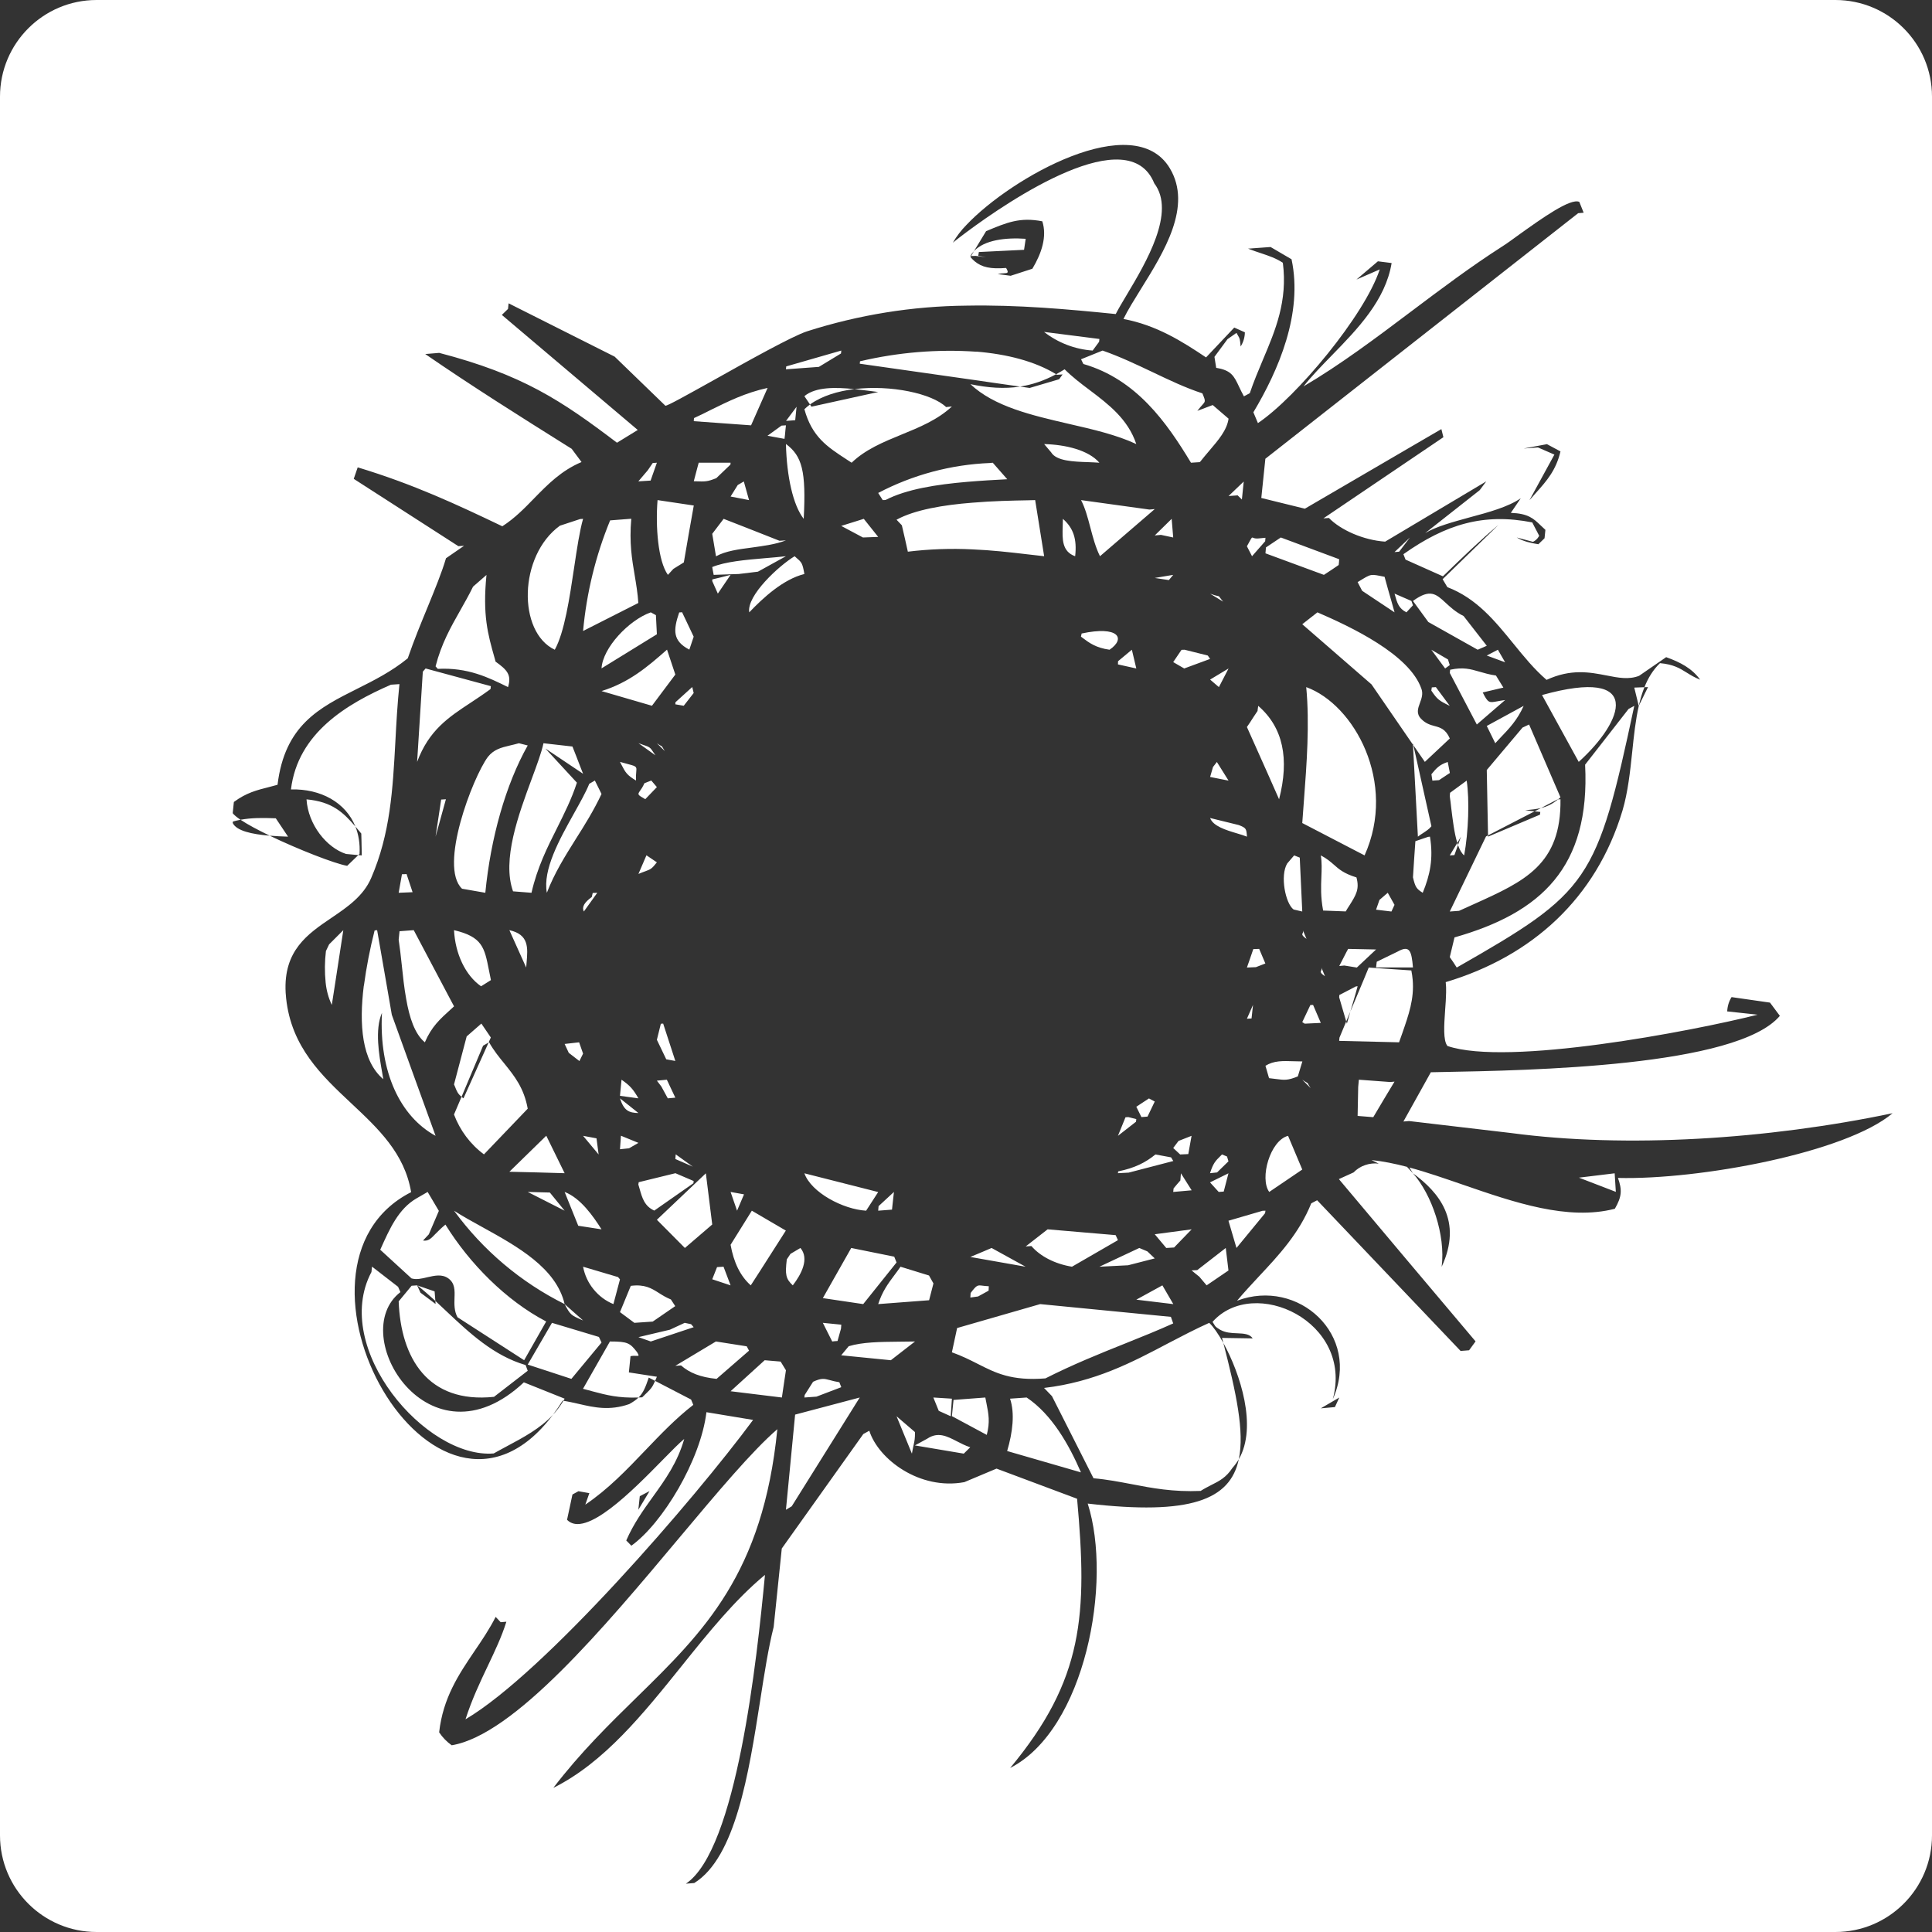 <svg width="20" height="20" viewBox="0 0 20 20" fill="none" xmlns="http://www.w3.org/2000/svg">
<rect x="0" y="0" width="20" height="20" fill="#333333" stroke="none"/>
<path fill-rule="evenodd" clip-rule="evenodd" d="M1 0C0.448 0 0 0.448 0 1V19C0 19.552 0.448 20 1 20H19C19.552 20 20 19.552 20 19V1C20 0.448 19.552 0 19 0H1ZM2.982 8.661L2.855 8.471C2.71 8.465 2.602 8.466 2.49 8.486C2.451 8.46 2.423 8.437 2.409 8.418L2.421 8.302C2.551 8.206 2.657 8.18 2.787 8.147C2.814 8.14 2.843 8.132 2.873 8.124C2.948 7.506 3.305 7.327 3.696 7.131C3.872 7.043 4.054 6.951 4.221 6.815C4.288 6.62 4.362 6.442 4.43 6.277C4.504 6.095 4.572 5.931 4.617 5.779L4.804 5.65L4.745 5.654L3.662 4.957L3.703 4.838C4.281 5.013 4.723 5.22 5.2 5.448C5.329 5.365 5.43 5.261 5.532 5.156C5.671 5.014 5.811 4.871 6.02 4.783L5.918 4.646C5.9 4.634 5.881 4.623 5.862 4.611C5.374 4.305 4.886 3.998 4.402 3.665L4.547 3.653C5.409 3.878 5.808 4.144 6.387 4.583L6.602 4.451L5.195 3.26L5.259 3.198L5.265 3.14L6.363 3.692L6.888 4.2C6.907 4.204 7.126 4.081 7.392 3.933C7.752 3.731 8.199 3.481 8.354 3.43C8.888 3.259 9.445 3.169 10.005 3.164C10.538 3.154 11.055 3.201 11.55 3.251C11.577 3.198 11.617 3.131 11.663 3.054C11.864 2.717 12.175 2.195 11.949 1.898C11.684 1.243 10.463 2.062 10.004 2.404C9.957 2.439 9.91 2.475 9.864 2.512C9.903 2.445 9.95 2.384 10.004 2.329C10.469 1.836 11.738 1.121 12.11 1.742C12.345 2.134 12.05 2.607 11.813 2.988C11.742 3.103 11.675 3.209 11.63 3.302C11.973 3.366 12.242 3.537 12.485 3.7L12.777 3.391L12.887 3.44C12.886 3.492 12.871 3.543 12.843 3.587C12.836 3.507 12.833 3.503 12.817 3.476C12.813 3.469 12.807 3.459 12.8 3.446L12.707 3.511L12.572 3.694L12.59 3.808C12.747 3.833 12.775 3.893 12.828 4.006C12.842 4.035 12.857 4.067 12.877 4.103L12.938 4.07C12.978 3.951 13.026 3.837 13.074 3.723C13.203 3.418 13.331 3.116 13.28 2.72C13.208 2.673 13.139 2.65 13.059 2.623C13.017 2.609 12.971 2.594 12.92 2.574L13.153 2.557L13.37 2.684C13.49 3.245 13.235 3.832 12.975 4.268L13.022 4.38C13.421 4.112 14.127 3.264 14.283 2.789L14.042 2.894L14.264 2.705L14.406 2.723C14.343 3.108 14.053 3.406 13.786 3.68C13.68 3.789 13.577 3.894 13.494 4C13.879 3.773 14.242 3.5 14.61 3.223C14.916 2.993 15.224 2.761 15.55 2.552C15.595 2.524 15.658 2.478 15.728 2.427C15.952 2.267 16.258 2.047 16.349 2.09L16.394 2.202L16.337 2.207L13.099 4.749L13.057 5.155L13.508 5.266C13.879 5.049 14.251 4.832 14.622 4.616C14.722 4.558 14.822 4.5 14.921 4.442L14.942 4.526L13.7 5.366L13.757 5.362C13.878 5.487 14.116 5.592 14.339 5.607L15.386 4.983L15.318 5.074L14.753 5.519C14.867 5.45 15.039 5.404 15.213 5.356C15.411 5.303 15.612 5.248 15.743 5.158L15.64 5.309C15.82 5.316 15.873 5.366 15.95 5.44C15.965 5.454 15.981 5.469 15.998 5.485L15.989 5.572L15.925 5.634C15.849 5.621 15.773 5.607 15.701 5.564L15.869 5.609L15.87 5.609C15.89 5.598 15.911 5.586 15.934 5.547C15.925 5.53 15.916 5.512 15.907 5.495C15.892 5.466 15.876 5.437 15.862 5.408C15.36 5.309 14.969 5.425 14.528 5.737L14.55 5.793L14.937 5.966C15.13 5.779 15.323 5.592 15.512 5.434L14.934 5.996L14.983 6.078C15.286 6.194 15.476 6.429 15.666 6.662C15.774 6.795 15.882 6.928 16.01 7.038C16.263 6.921 16.459 6.959 16.629 6.992C16.752 7.016 16.861 7.038 16.968 6.996L17.248 6.803C17.397 6.856 17.516 6.92 17.6 7.036C17.543 7.014 17.501 6.988 17.461 6.963C17.389 6.918 17.322 6.877 17.184 6.865C17.113 6.933 17.061 7.018 17.023 7.114L16.918 7.118C16.934 7.181 16.949 7.244 16.964 7.307L16.965 7.306C16.931 7.454 16.914 7.616 16.897 7.78C16.875 7.989 16.852 8.201 16.796 8.391C16.523 9.299 15.86 9.9 14.966 10.167C14.97 10.202 14.971 10.238 14.97 10.274C14.969 10.33 14.965 10.393 14.96 10.456C14.949 10.614 14.938 10.771 14.984 10.828C15.606 11.04 17.511 10.676 18.195 10.504L17.88 10.47C17.882 10.418 17.897 10.367 17.925 10.322L18.323 10.379L18.425 10.516C17.98 11.043 15.841 11.081 14.909 11.098C14.875 11.099 14.843 11.1 14.812 11.1L14.528 11.61L14.587 11.605L15.642 11.729C16.833 11.888 18.294 11.796 19.592 11.524C19.109 11.933 17.592 12.215 16.749 12.194C16.793 12.318 16.79 12.386 16.717 12.513C16.23 12.639 15.675 12.447 15.144 12.264C14.955 12.199 14.769 12.134 14.59 12.086C14.602 12.104 14.614 12.125 14.627 12.146C14.606 12.123 14.585 12.101 14.565 12.079C14.439 12.046 14.316 12.021 14.198 12.009L14.273 12.046C14.226 12.04 14.177 12.045 14.132 12.061C14.086 12.076 14.045 12.103 14.012 12.137L13.86 12.206C14.331 12.767 14.803 13.327 15.275 13.886L15.208 13.978L15.12 13.985L13.635 12.425L13.574 12.457C13.448 12.769 13.238 12.994 13.028 13.218C12.953 13.299 12.877 13.38 12.806 13.465C13.438 13.226 14.094 13.819 13.797 14.485C14.015 13.681 12.981 13.201 12.552 13.684C12.558 13.693 12.562 13.7 12.566 13.706C12.584 13.736 12.584 13.736 12.63 13.765C12.686 13.797 12.749 13.8 12.807 13.802C12.876 13.805 12.936 13.808 12.968 13.855L12.65 13.85C12.655 13.868 12.659 13.885 12.664 13.902C12.611 13.806 12.559 13.733 12.518 13.694C12.373 13.759 12.234 13.832 12.094 13.905C11.717 14.104 11.334 14.306 10.808 14.368L10.89 14.453L11.32 15.303C11.461 15.315 11.587 15.34 11.715 15.364C11.927 15.405 12.143 15.446 12.43 15.434H12.429C12.468 15.409 12.505 15.391 12.539 15.373C12.623 15.331 12.693 15.295 12.758 15.196C12.783 15.168 12.805 15.138 12.824 15.106C12.735 15.527 12.323 15.688 11.26 15.565C11.519 16.376 11.234 17.905 10.457 18.302C11.217 17.388 11.259 16.715 11.15 15.515L10.316 15.203L9.983 15.343C9.521 15.429 9.093 15.107 8.999 14.811L8.937 14.845L8.093 16.03L8.009 16.842C7.955 17.054 7.913 17.322 7.869 17.606C7.751 18.358 7.615 19.227 7.187 19.493L7.1 19.5C7.626 19.15 7.835 17.183 7.919 16.303C7.608 16.56 7.333 16.902 7.057 17.246C6.657 17.743 6.254 18.246 5.728 18.508C6.012 18.137 6.309 17.847 6.592 17.57C7.285 16.891 7.898 16.291 8.047 14.795C7.786 15.02 7.428 15.447 7.032 15.919C6.252 16.85 5.321 17.96 4.676 18.067C4.625 18.031 4.581 17.986 4.546 17.933C4.586 17.575 4.75 17.332 4.913 17.091C4.99 16.978 5.067 16.864 5.131 16.738L5.183 16.793L5.242 16.788C5.194 16.942 5.123 17.091 5.049 17.247C4.968 17.417 4.884 17.595 4.819 17.798C5.636 17.317 7.191 15.518 7.796 14.699L7.313 14.619C7.253 15.116 6.858 15.77 6.536 16.001L6.483 15.947C6.558 15.774 6.659 15.633 6.759 15.494C6.887 15.316 7.014 15.139 7.083 14.896C7.033 14.937 6.955 15.016 6.862 15.111C6.548 15.431 6.06 15.928 5.87 15.733L5.926 15.471L5.988 15.437L6.101 15.457L6.059 15.576C6.296 15.416 6.488 15.215 6.68 15.014C6.838 14.849 6.995 14.684 7.177 14.543L7.154 14.488L6.782 14.295C6.787 14.283 6.793 14.268 6.8 14.252L6.51 14.207L6.527 14.039C6.553 14.034 6.573 14.035 6.587 14.036C6.614 14.037 6.618 14.037 6.596 13.999C6.521 13.902 6.498 13.887 6.314 13.887L6.035 14.377H6.036C6.072 14.386 6.105 14.395 6.137 14.404C6.277 14.441 6.4 14.474 6.61 14.467C6.586 14.491 6.555 14.512 6.514 14.535C6.311 14.606 6.15 14.57 5.991 14.533C5.938 14.521 5.886 14.509 5.832 14.501C5.837 14.494 5.841 14.487 5.845 14.479L5.423 14.31C4.443 15.229 3.581 13.811 4.145 13.376L4.121 13.321L3.851 13.112L3.845 13.17H3.844C3.428 13.959 4.41 15.104 5.111 15.046C5.155 15.021 5.198 14.998 5.241 14.975C5.423 14.878 5.592 14.787 5.724 14.646C4.497 16.273 2.746 13.109 4.256 12.341C4.188 11.938 3.915 11.683 3.637 11.422C3.33 11.134 3.016 10.84 2.962 10.335L2.957 10.275C2.933 9.84 3.184 9.669 3.432 9.501C3.597 9.389 3.761 9.277 3.842 9.09C4.041 8.63 4.066 8.171 4.093 7.674C4.103 7.483 4.114 7.286 4.135 7.082L4.047 7.088C3.593 7.286 3.083 7.586 3.012 8.172C3.322 8.164 3.579 8.308 3.679 8.556C3.554 8.411 3.439 8.299 3.173 8.275C3.19 8.537 3.38 8.774 3.582 8.84L3.709 8.852L3.594 8.963C3.466 8.941 3.089 8.794 2.792 8.651C2.854 8.656 2.918 8.659 2.982 8.661ZM3.722 8.84C3.728 8.734 3.712 8.639 3.679 8.556C3.69 8.569 3.701 8.582 3.712 8.595C3.721 8.606 3.731 8.617 3.74 8.629C3.741 8.653 3.741 8.678 3.742 8.703C3.743 8.754 3.744 8.804 3.745 8.855L3.709 8.852L3.722 8.84ZM2.792 8.651C2.607 8.636 2.447 8.601 2.409 8.519C2.409 8.514 2.411 8.509 2.412 8.504C2.439 8.497 2.464 8.491 2.49 8.486C2.561 8.534 2.67 8.592 2.792 8.651ZM5.724 14.646C5.764 14.603 5.8 14.555 5.832 14.501C5.83 14.501 5.827 14.5 5.824 14.5C5.791 14.552 5.758 14.601 5.724 14.646ZM6.61 14.467C6.623 14.466 6.635 14.466 6.648 14.465C6.669 14.444 6.685 14.429 6.698 14.416C6.734 14.381 6.751 14.365 6.782 14.295L6.716 14.261C6.682 14.36 6.66 14.418 6.61 14.467ZM12.664 13.902C12.838 14.217 13.019 14.77 12.824 15.106C12.884 14.821 12.797 14.418 12.664 13.902ZM14.924 13.114C15.145 12.637 14.894 12.341 14.627 12.146C14.821 12.365 14.966 12.785 14.924 13.114ZM16.965 7.306L17.06 7.113L17.023 7.114C16.999 7.174 16.98 7.239 16.965 7.306ZM4.271 9.236L4.209 9.049V9.048C4.193 9.05 4.177 9.05 4.161 9.05L4.127 9.242L4.271 9.236ZM4.665 10.45C4.676 10.439 4.688 10.428 4.7 10.418V10.417L4.66 10.342L4.283 9.629L4.136 9.64L4.127 9.728C4.139 9.806 4.149 9.895 4.159 9.989C4.171 10.104 4.184 10.227 4.205 10.342C4.238 10.533 4.293 10.704 4.398 10.79C4.467 10.629 4.554 10.55 4.665 10.45ZM4.567 8.277C4.547 8.405 4.528 8.533 4.509 8.661C4.544 8.532 4.58 8.403 4.616 8.274L4.616 8.274L4.567 8.277ZM5.081 7.103L4.406 6.92V6.92L4.377 6.953L4.318 7.887C4.44 7.559 4.643 7.425 4.876 7.272C4.941 7.229 5.009 7.184 5.078 7.133C5.079 7.123 5.08 7.113 5.081 7.103ZM5.121 6.815C5.049 6.562 4.995 6.368 5.036 5.952L5.037 5.951L4.897 6.073C4.855 6.159 4.81 6.238 4.765 6.318C4.667 6.491 4.569 6.663 4.509 6.898L4.532 6.924C4.842 6.908 5.057 7.013 5.259 7.113C5.298 6.986 5.25 6.935 5.13 6.849C5.127 6.838 5.124 6.826 5.121 6.815ZM6.036 5.371L6.007 5.373H6.006L5.796 5.442C5.366 5.754 5.358 6.544 5.743 6.726C5.844 6.544 5.896 6.191 5.944 5.872C5.973 5.676 6.001 5.493 6.036 5.371ZM5.972 8.102L5.648 7.751V7.75L6.036 8.01C6.028 7.988 6.019 7.966 6.01 7.944C5.982 7.872 5.955 7.8 5.926 7.728L5.626 7.694C5.606 7.789 5.558 7.918 5.504 8.064C5.369 8.429 5.194 8.901 5.311 9.227L5.502 9.242C5.561 8.982 5.665 8.773 5.768 8.569C5.843 8.418 5.918 8.269 5.972 8.102ZM6.571 5.96C6.542 5.79 6.513 5.619 6.535 5.37L6.316 5.387C6.166 5.752 6.072 6.138 6.036 6.532C6.108 6.495 6.179 6.459 6.251 6.423C6.37 6.363 6.489 6.302 6.608 6.242C6.601 6.14 6.586 6.05 6.571 5.96ZM6.8 4.79L6.757 4.793L6.706 4.868L6.608 4.983L6.735 4.975L6.8 4.79ZM6.227 6.919L6.8 6.566L6.79 6.368L6.737 6.339C6.51 6.419 6.239 6.706 6.227 6.919ZM7.079 5.822C7.112 5.625 7.147 5.429 7.182 5.233L6.807 5.177C6.785 5.449 6.811 5.806 6.914 5.951L6.971 5.889L7.079 5.822ZM7.562 4.804C7.562 4.8 7.563 4.796 7.563 4.79H7.233C7.229 4.806 7.225 4.822 7.22 4.838C7.207 4.886 7.194 4.934 7.182 4.982L7.191 4.982C7.306 4.986 7.32 4.987 7.415 4.95L7.561 4.81C7.561 4.808 7.561 4.806 7.562 4.804ZM7.775 4.403L7.946 4.016L7.945 4.016C7.716 4.066 7.538 4.155 7.359 4.243C7.302 4.272 7.244 4.301 7.184 4.328L7.182 4.36L7.775 4.403ZM7.7 4.984L7.637 5.021V5.021L7.563 5.14L7.754 5.177L7.7 4.984ZM7.785 5.668C7.906 5.651 8.03 5.635 8.136 5.594L8.069 5.598C8.024 5.58 7.979 5.563 7.935 5.545C7.787 5.487 7.639 5.428 7.491 5.371L7.373 5.526C7.386 5.604 7.399 5.681 7.412 5.759C7.51 5.704 7.645 5.686 7.785 5.668ZM7.388 5.951L7.648 5.942L7.846 5.918L8.136 5.758C8.066 5.766 7.994 5.772 7.923 5.778C7.713 5.796 7.509 5.814 7.373 5.87C7.374 5.878 7.376 5.886 7.377 5.894C7.381 5.913 7.384 5.932 7.388 5.951ZM7.756 6.339C7.899 6.189 8.108 5.996 8.327 5.942C8.307 5.829 8.299 5.822 8.247 5.777C8.241 5.771 8.234 5.765 8.226 5.758C8.065 5.855 7.728 6.164 7.756 6.339ZM8.706 3.659L8.709 3.629L8.139 3.793L8.136 3.823L8.477 3.798L8.706 3.659ZM8.385 4.187L8.4 4.21L9.091 4.058C9.058 4.054 9.022 4.049 8.982 4.044C8.939 4.039 8.893 4.033 8.845 4.028C9.223 3.982 9.649 4.074 9.794 4.214L9.854 4.208C9.706 4.346 9.518 4.423 9.332 4.499C9.144 4.576 8.958 4.653 8.816 4.79C8.797 4.777 8.777 4.765 8.758 4.752C8.563 4.625 8.405 4.521 8.327 4.236C8.345 4.219 8.364 4.203 8.385 4.187ZM8.385 4.187L8.327 4.101C8.443 4.003 8.655 4.008 8.845 4.028C8.671 4.049 8.507 4.099 8.385 4.187ZM10.933 3.874C10.712 3.739 10.423 3.666 10.109 3.64V3.641C9.704 3.613 9.297 3.647 8.903 3.74L8.9 3.765L10.109 3.937C10.164 3.945 10.218 3.953 10.273 3.961C10.369 3.974 10.464 3.988 10.56 4.002C10.396 4.027 10.228 4.015 10.046 3.977C10.291 4.209 10.681 4.299 11.065 4.388C11.314 4.445 11.56 4.502 11.763 4.597C11.676 4.338 11.477 4.187 11.28 4.038C11.189 3.97 11.099 3.901 11.021 3.823C10.991 3.841 10.962 3.859 10.933 3.874ZM10.933 3.874C10.809 3.941 10.686 3.982 10.56 4.002C10.593 4.006 10.626 4.011 10.659 4.016L10.964 3.926L11 3.876L10.941 3.88C10.938 3.878 10.935 3.876 10.933 3.874ZM11.311 3.629L11.378 3.538L11.381 3.509L10.808 3.436C10.953 3.549 11.128 3.616 11.311 3.629ZM12.554 4.193L12.395 4.253H12.395C12.441 4.192 12.466 4.177 12.471 4.156C12.475 4.14 12.467 4.12 12.447 4.072C12.27 4.014 12.103 3.934 11.931 3.852C11.766 3.774 11.597 3.693 11.414 3.629L11.191 3.719L11.215 3.768C11.766 3.927 12.08 4.378 12.329 4.79L12.421 4.784C12.453 4.743 12.487 4.703 12.521 4.663C12.613 4.555 12.701 4.453 12.718 4.334L12.554 4.193ZM12.812 5.128L12.856 5.171L12.875 4.985L12.718 5.135L12.812 5.128ZM13.241 8.274C13.349 7.854 13.283 7.53 13.025 7.307C13.023 7.318 13.021 7.33 13.02 7.342C13.019 7.348 13.019 7.354 13.018 7.36C13.003 7.382 12.989 7.404 12.974 7.426C12.953 7.46 12.931 7.493 12.908 7.526C12.979 7.683 13.048 7.84 13.118 7.996C13.159 8.089 13.2 8.182 13.241 8.274ZM13.097 5.603L13.1 5.567L13.038 5.573C12.983 5.58 12.972 5.563 12.963 5.565C12.955 5.566 12.948 5.583 12.908 5.655L12.961 5.758L13.097 5.603ZM13.863 5.789L13.259 5.564L13.105 5.667L13.1 5.728L13.705 5.951C13.756 5.918 13.807 5.884 13.858 5.849C13.861 5.829 13.862 5.809 13.863 5.789ZM14.101 6.116L14.436 6.339V6.338C14.426 6.301 14.415 6.264 14.405 6.227C14.38 6.141 14.356 6.056 14.333 5.971C14.258 5.956 14.225 5.948 14.194 5.953C14.16 5.959 14.13 5.98 14.054 6.026L14.101 6.116ZM14.559 6.339L14.627 6.266L14.611 6.221L14.436 6.145L14.437 6.148C14.464 6.245 14.479 6.297 14.559 6.339ZM14.436 5.715L14.484 5.711C14.52 5.663 14.558 5.614 14.595 5.565C14.541 5.615 14.489 5.665 14.436 5.715ZM15.297 6.726L15.391 6.685L15.151 6.377C15.068 6.336 15.012 6.283 14.964 6.239C14.867 6.149 14.804 6.091 14.627 6.221C14.68 6.294 14.733 6.366 14.786 6.439C14.957 6.535 15.127 6.631 15.297 6.726ZM15.391 6.786L15.581 6.856L15.506 6.726L15.391 6.786ZM15.5 7.26C15.415 7.276 15.404 7.278 15.349 7.168H15.35L15.563 7.118L15.486 6.993C15.417 6.983 15.363 6.967 15.315 6.953C15.222 6.926 15.147 6.904 15.012 6.933L15.008 6.966L15.288 7.5L15.581 7.247C15.548 7.251 15.521 7.256 15.5 7.26ZM15.773 7.307L15.391 7.515L15.479 7.694C15.496 7.675 15.513 7.657 15.529 7.64C15.625 7.54 15.707 7.454 15.773 7.307ZM16.128 8.276C16.137 8.269 16.145 8.262 16.154 8.254L15.829 7.5L15.761 7.532L15.391 7.971L15.404 8.648L15.383 8.659L15.008 9.436L15.104 9.429C15.157 9.405 15.209 9.382 15.259 9.359C15.782 9.123 16.163 8.951 16.154 8.274L16.128 8.276ZM15.952 8.365L16.122 8.276L16.128 8.276C16.072 8.321 16.023 8.347 15.952 8.365ZM15.952 8.365L15.886 8.399L15.788 8.388C15.855 8.382 15.908 8.375 15.952 8.365ZM15.886 8.399L15.945 8.405L15.942 8.433L15.404 8.661L15.404 8.648L15.886 8.399ZM15.963 7.195C17.018 6.901 16.814 7.46 16.343 7.887C16.216 7.657 16.089 7.426 15.963 7.195ZM15.08 10.016C16.454 9.232 16.529 9.132 16.918 7.307L16.859 7.339L16.409 7.916C16.463 8.979 15.953 9.449 15.057 9.704L15.008 9.908C15.033 9.943 15.057 9.979 15.08 10.016ZM14.64 8.88L14.627 9.082C14.651 9.184 14.663 9.201 14.728 9.242C14.803 9.059 14.84 8.89 14.803 8.661C14.797 8.662 14.791 8.663 14.784 8.663L14.652 8.708L14.64 8.88ZM13.866 10.742L13.863 10.775L14.483 10.79C14.494 10.759 14.505 10.729 14.515 10.7C14.583 10.504 14.641 10.341 14.624 10.142C14.621 10.111 14.617 10.079 14.61 10.046L14.169 10.016L14.117 10.142L13.979 10.471L14.032 10.29L14.054 10.21L14.037 10.211L13.885 10.29L13.865 10.3L13.863 10.324L13.936 10.574L13.866 10.742ZM13.936 10.574L13.943 10.597L13.979 10.471L13.936 10.574ZM14.06 11.252L14.054 11.552L14.216 11.565C14.288 11.442 14.362 11.32 14.436 11.197L14.39 11.201L14.067 11.177L14.06 11.252ZM13.481 11.177L13.568 11.264C13.539 11.221 13.539 11.214 13.535 11.211C13.531 11.207 13.524 11.207 13.481 11.177ZM13.395 10.986C13.279 10.982 13.186 10.979 13.1 11.033L13.137 11.161C13.166 11.164 13.19 11.167 13.211 11.17C13.296 11.181 13.329 11.186 13.435 11.143L13.482 10.988C13.452 10.988 13.423 10.987 13.395 10.986ZM13.481 12.107L13.334 11.758C13.148 11.806 13.037 12.199 13.139 12.339C13.209 12.291 13.279 12.244 13.35 12.196C13.393 12.167 13.438 12.137 13.481 12.107ZM12.908 10.546L12.956 10.543V10.543L12.971 10.403L12.908 10.546ZM13.481 10.581L13.506 10.597L13.673 10.589L13.593 10.403L13.565 10.404L13.481 10.581ZM14.818 8.015L14.828 8.081L14.897 8.076C14.924 8.058 14.951 8.04 14.978 8.022C14.989 8.015 14.999 8.009 15.009 8.002L14.987 7.888C14.9 7.916 14.868 7.954 14.818 8.015ZM14.733 8.623C14.764 8.602 14.796 8.582 14.818 8.553L14.631 7.714L14.75 7.887L15.008 7.645L15.008 7.644C14.965 7.547 14.911 7.532 14.851 7.516C14.806 7.504 14.758 7.49 14.711 7.441C14.659 7.387 14.678 7.334 14.699 7.277C14.716 7.231 14.733 7.183 14.715 7.132C14.593 6.775 13.985 6.489 13.638 6.339L13.481 6.462L14.198 7.085L14.627 7.709L14.678 8.661C14.695 8.647 14.714 8.635 14.733 8.623ZM14.627 7.709L14.627 7.694L14.631 7.714L14.627 7.709ZM14.627 10.015C14.612 9.845 14.594 9.78 14.468 9.851L14.252 9.956L14.245 10.015H14.627ZM14.366 9.242L14.28 9.316L14.245 9.417L14.404 9.436L14.436 9.367L14.366 9.242ZM14.046 10.016L14.245 9.829L13.956 9.823C13.95 9.834 13.944 9.845 13.938 9.856C13.914 9.904 13.888 9.952 13.864 10L13.916 9.995L14.046 10.016ZM13.485 9.66C13.479 9.673 13.474 9.683 13.525 9.719L13.487 9.629C13.493 9.644 13.489 9.653 13.485 9.66ZM13.481 8.52L14.126 8.855C14.465 8.102 14.019 7.293 13.522 7.113C13.558 7.492 13.527 7.907 13.498 8.29C13.492 8.368 13.486 8.445 13.481 8.52ZM13.808 8.951C13.772 8.92 13.736 8.888 13.673 8.855C13.685 8.929 13.682 8.999 13.679 9.076C13.675 9.174 13.67 9.283 13.697 9.426L13.931 9.435C13.944 9.412 13.957 9.391 13.97 9.372C14.038 9.264 14.075 9.204 14.042 9.083C13.91 9.042 13.861 8.998 13.808 8.951ZM13.676 10.048C13.67 10.061 13.665 10.071 13.716 10.106L13.679 10.016C13.684 10.032 13.68 10.04 13.676 10.048ZM15.011 8.207L15.008 8.243C15.014 8.279 15.018 8.32 15.023 8.363C15.038 8.484 15.054 8.624 15.086 8.726C15.06 8.769 15.034 8.812 15.008 8.855L15.056 8.852L15.093 8.748C15.11 8.796 15.131 8.834 15.157 8.855C15.202 8.609 15.213 8.279 15.183 8.081L15.011 8.207ZM15.093 8.748L15.124 8.661C15.111 8.683 15.098 8.704 15.086 8.726C15.088 8.734 15.09 8.741 15.093 8.748ZM14.996 6.848C14.994 6.841 14.992 6.834 14.99 6.827L14.817 6.726L14.96 6.92L15.008 6.885C15.004 6.873 15 6.861 14.996 6.848ZM14.817 7.149C14.879 7.241 14.898 7.254 15.008 7.307L14.864 7.113C14.85 7.114 14.836 7.115 14.822 7.116L14.817 7.149ZM13.455 8.878L13.397 8.855L13.325 8.939C13.249 9.065 13.307 9.353 13.391 9.415L13.481 9.436L13.455 8.878ZM13.035 9.823L12.974 9.825C12.953 9.889 12.93 9.952 12.908 10.016L12.908 10.016L13.001 10.012L13.099 9.974L13.035 9.823ZM12.717 12.637L12.8 12.919V12.919L13.096 12.559C13.097 12.55 13.098 12.541 13.1 12.533L13.07 12.534C12.952 12.569 12.835 12.603 12.717 12.637ZM12.526 12.145L12.599 12.137L12.717 12.022L12.702 11.972L12.65 11.951C12.645 11.956 12.64 11.961 12.635 11.966C12.582 12.018 12.559 12.041 12.526 12.145ZM12.526 12.24L12.616 12.339L12.668 12.335L12.717 12.146L12.526 12.24ZM12.352 13.165C12.373 13.182 12.393 13.2 12.415 13.216L12.491 13.306L12.717 13.152L12.689 12.919L12.394 13.148L12.335 13.151C12.341 13.156 12.346 13.16 12.352 13.165ZM10.628 14.467L10.456 14.479C10.507 14.631 10.483 14.828 10.426 15.021L11.19 15.242C11.066 14.955 10.889 14.642 10.628 14.467ZM10.768 13.5L9.907 13.748H9.908L9.854 13.999C9.958 14.036 10.041 14.078 10.12 14.118C10.307 14.213 10.471 14.297 10.822 14.269C11.104 14.126 11.384 14.013 11.652 13.906C11.822 13.838 11.988 13.771 12.145 13.7L12.121 13.632L10.768 13.5ZM9.854 14.66L10.215 14.854C10.25 14.719 10.234 14.639 10.212 14.528C10.208 14.509 10.204 14.489 10.2 14.467L9.871 14.492L9.854 14.66ZM9.599 14.893L9.471 14.963H9.472L9.977 15.048L10.044 14.982C9.994 14.966 9.948 14.942 9.905 14.92C9.802 14.867 9.71 14.819 9.599 14.893ZM9.718 14.605C9.759 14.624 9.801 14.643 9.842 14.661L9.854 14.479L9.662 14.467L9.718 14.605ZM9.472 14.825L9.281 14.661L9.44 15.048C9.448 15.003 9.454 14.974 9.459 14.953C9.468 14.91 9.472 14.892 9.472 14.825ZM9.308 13.889C9.106 13.891 8.928 13.893 8.786 13.936L8.708 14.03L9.222 14.081L9.472 13.887C9.416 13.888 9.361 13.889 9.308 13.889ZM10.427 4.961L10.277 4.79L10.249 4.793C9.845 4.809 9.449 4.915 9.091 5.103L9.138 5.177L9.167 5.176C9.385 5.063 9.697 5.015 10.013 4.988C10.153 4.976 10.293 4.968 10.427 4.961ZM11.899 5.275L11.191 5.177C11.233 5.257 11.26 5.357 11.287 5.46C11.314 5.563 11.342 5.668 11.387 5.758L11.954 5.27L11.899 5.275ZM12.1 6.005L11.954 5.983L12.145 5.951L12.1 6.005ZM12.129 5.371L11.954 5.543L12.018 5.537L12.145 5.564L12.129 5.371ZM12.217 11.951L12.301 11.947V11.948L12.335 11.758L12.2 11.811L12.145 11.884L12.217 11.951ZM12.219 12.22C12.195 12.248 12.171 12.274 12.149 12.302L12.145 12.339L12.336 12.322L12.225 12.146L12.219 12.22ZM11.954 12.777L12.073 12.919L12.154 12.914L12.336 12.726L11.954 12.777ZM11.763 13.454L12.145 13.5H12.146L12.033 13.306L11.763 13.454ZM11.954 13.027L11.877 12.954L11.794 12.919L11.381 13.113L11.678 13.098L11.954 13.027ZM11.381 4.79C11.267 4.659 11.032 4.603 10.809 4.597L10.881 4.682C10.935 4.773 11.113 4.779 11.262 4.784C11.306 4.786 11.347 4.787 11.381 4.79ZM11.13 5.758C11.15 5.579 11.111 5.466 11.003 5.371C11.003 5.397 11.002 5.424 11.001 5.452C10.997 5.578 10.992 5.71 11.13 5.758ZM11.197 6.558L11.19 6.591H11.191C11.195 6.594 11.2 6.598 11.204 6.601C11.276 6.655 11.344 6.706 11.486 6.726C11.659 6.608 11.577 6.476 11.197 6.558ZM11.763 11.585L11.68 11.564L11.651 11.566L11.573 11.758L11.76 11.612C11.761 11.609 11.761 11.605 11.761 11.601C11.762 11.596 11.762 11.591 11.763 11.585ZM11.717 6.726L11.575 6.844H11.574L11.573 6.878L11.763 6.92L11.717 6.726ZM11.684 12.139L12.145 12.019H12.146L12.123 11.981L11.961 11.951C11.859 12.034 11.748 12.091 11.576 12.126C11.574 12.132 11.573 12.139 11.573 12.145L11.684 12.139ZM11.763 11.457L11.816 11.564L11.879 11.559L11.954 11.403L11.894 11.371L11.763 11.457ZM10.618 12.903L10.845 12.726L11.549 12.786L11.573 12.838L11.097 13.113C10.921 13.084 10.769 13.006 10.677 12.899L10.618 12.903ZM10.617 13.113L10.265 12.919C10.238 12.931 10.21 12.942 10.183 12.954C10.137 12.973 10.091 12.993 10.045 13.012L10.617 13.113ZM10.234 13.361L10.236 13.315H10.235C10.207 13.314 10.186 13.311 10.169 13.309C10.118 13.303 10.111 13.302 10.048 13.385L10.045 13.432L10.125 13.421L10.234 13.361ZM9.281 5.38C9.3 5.399 9.318 5.418 9.336 5.438C9.357 5.528 9.378 5.619 9.398 5.711C9.619 5.684 9.842 5.676 10.064 5.687C10.261 5.695 10.447 5.716 10.634 5.738C10.692 5.745 10.75 5.751 10.809 5.758L10.716 5.177C10.693 5.178 10.668 5.178 10.643 5.179C10.48 5.182 10.274 5.186 10.064 5.204C9.77 5.227 9.471 5.276 9.281 5.38ZM9.663 13.286L9.617 13.204L9.322 13.113C9.301 13.144 9.28 13.172 9.259 13.2C9.193 13.288 9.134 13.368 9.091 13.5L9.618 13.46L9.663 13.286ZM8.327 12.146C8.397 12.344 8.726 12.519 8.966 12.533L9.091 12.34L8.327 12.146ZM9.091 12.533L9.234 12.522C9.236 12.503 9.238 12.484 9.24 12.465C9.245 12.423 9.249 12.381 9.254 12.339L9.095 12.486L9.091 12.533ZM8.942 5.371L8.709 5.444H8.708L8.933 5.564L9.091 5.558L8.942 5.371ZM8.681 13.843C8.689 13.813 8.697 13.784 8.706 13.754L8.709 13.713L8.518 13.694C8.55 13.758 8.583 13.822 8.615 13.887C8.633 13.884 8.652 13.883 8.67 13.882C8.674 13.869 8.677 13.856 8.681 13.843ZM9.257 13.009L8.812 12.919L8.518 13.438L8.936 13.5L9.281 13.069L9.257 13.009ZM12.231 6.727L12.145 6.854L12.259 6.92L12.527 6.821L12.503 6.786L12.263 6.726L12.231 6.727ZM12.527 6.146L12.662 6.228C12.626 6.186 12.624 6.177 12.618 6.173C12.612 6.169 12.6 6.172 12.527 6.146ZM12.527 7.035L12.618 7.113L12.718 6.92L12.527 7.035ZM12.824 8.541L12.527 8.468C12.558 8.552 12.688 8.592 12.805 8.627C12.842 8.638 12.878 8.649 12.908 8.661C12.908 8.658 12.908 8.655 12.908 8.653C12.902 8.58 12.901 8.571 12.824 8.541ZM12.597 7.888L12.557 7.94L12.527 8.043L12.718 8.081L12.597 7.888ZM8.709 14.36L8.689 14.309C8.646 14.302 8.616 14.294 8.591 14.287C8.53 14.271 8.504 14.264 8.417 14.304L8.33 14.441L8.327 14.467L8.452 14.458L8.709 14.36ZM8.32 5.371C8.346 4.874 8.303 4.721 8.136 4.596V4.597C8.144 4.933 8.21 5.231 8.32 5.371ZM8.246 4.211L8.137 4.357L8.232 4.35L8.246 4.211ZM8.13 4.459C8.132 4.44 8.134 4.422 8.136 4.403H8.135L8.09 4.406L7.945 4.511L8.121 4.543C8.125 4.515 8.128 4.487 8.13 4.459ZM8.231 14.644L8.136 15.629L8.196 15.593L8.9 14.467L8.231 14.644ZM8.286 12.919L8.183 12.98H8.183L8.145 13.037C8.126 13.194 8.134 13.238 8.207 13.306C8.296 13.19 8.38 13.03 8.286 12.919ZM7.783 12.533L7.563 12.886V12.886C7.595 13.066 7.662 13.209 7.772 13.306C7.802 13.259 7.832 13.212 7.863 13.165C7.954 13.023 8.045 12.881 8.135 12.739L7.783 12.533ZM7.916 14.081L7.563 14.402L8.094 14.467L8.094 14.467C8.108 14.374 8.121 14.28 8.136 14.185L8.081 14.095L7.916 14.081ZM6.991 14.139L7.05 14.135C7.138 14.212 7.25 14.257 7.418 14.274L7.754 13.982L7.73 13.937L7.411 13.887L6.991 14.139ZM7.088 13.694L6.935 13.765L6.609 13.842L6.737 13.887L7.181 13.739L7.154 13.708L7.088 13.694ZM6.53 13.311L6.418 13.583L6.567 13.694L6.757 13.681L6.99 13.521L6.945 13.452C6.896 13.432 6.857 13.408 6.821 13.385C6.742 13.335 6.674 13.293 6.53 13.311ZM6.2 13.84L5.714 13.694L5.463 14.126L5.915 14.274L6.227 13.898L6.2 13.84ZM4.507 13.467L4.499 13.368H4.498L4.321 13.307C4.32 13.306 4.32 13.306 4.319 13.306L4.318 13.306L4.318 13.306L4.318 13.306L4.261 13.31L4.127 13.472C4.149 14.056 4.427 14.532 5.114 14.46L5.463 14.19L5.441 14.131C5.11 14.034 4.86 13.799 4.62 13.573C4.582 13.537 4.544 13.502 4.507 13.467ZM4.318 13.306L4.353 13.382C4.386 13.407 4.419 13.431 4.452 13.456C4.471 13.47 4.49 13.485 4.509 13.499L4.507 13.467C4.445 13.411 4.384 13.356 4.321 13.307L4.318 13.306L4.318 13.306ZM4.778 11.354C4.784 11.359 4.79 11.365 4.798 11.37L5.058 10.792L5.063 10.79C5.111 10.875 5.167 10.944 5.222 11.011C5.324 11.138 5.424 11.261 5.463 11.477L5.01 11.95C4.869 11.846 4.762 11.702 4.7 11.538L4.7 11.537L4.778 11.354ZM4.71 11.249C4.73 11.3 4.74 11.323 4.778 11.354L5.001 10.825L5.058 10.792L5.081 10.74L4.983 10.596L4.831 10.729L4.7 11.226C4.704 11.234 4.707 11.242 4.71 11.249ZM5.655 11.757L5.273 12.13C5.463 12.134 5.654 12.139 5.845 12.145L5.655 11.757ZM5.959 8.688C6.051 8.543 6.145 8.393 6.227 8.219L6.158 8.08L6.1 8.114C6.064 8.203 6.004 8.309 5.941 8.422C5.791 8.691 5.617 9.003 5.661 9.242C5.74 9.037 5.848 8.865 5.959 8.688ZM6.905 6.725C6.701 6.905 6.511 7.066 6.227 7.154V7.154L6.749 7.306L6.991 6.983L6.905 6.725ZM7.078 7.306L7.181 7.174L7.166 7.112L6.992 7.27L6.991 7.291L7.078 7.306ZM7.061 6.338L7.031 6.34C6.968 6.525 6.962 6.634 7.136 6.725L7.181 6.591L7.061 6.338ZM7.172 12.077L6.995 11.95C6.993 11.966 6.992 11.982 6.991 11.998L7.172 12.077ZM7.181 12.226L6.992 12.145L6.612 12.238L6.608 12.262C6.613 12.277 6.617 12.291 6.621 12.306C6.648 12.402 6.672 12.486 6.773 12.532L7.178 12.249C7.179 12.242 7.18 12.234 7.181 12.226ZM6.609 11.831L6.428 11.757L6.418 11.897L6.512 11.887L6.609 11.831ZM6.418 7.887C6.535 7.92 6.574 7.925 6.584 7.945C6.595 7.963 6.58 7.996 6.584 8.08C6.489 8.024 6.474 7.995 6.432 7.914C6.428 7.905 6.423 7.897 6.418 7.887ZM6.434 11.177L6.418 11.344C6.482 11.352 6.545 11.361 6.609 11.37C6.554 11.275 6.523 11.239 6.434 11.177ZM6.684 9.018C6.735 8.999 6.747 8.994 6.8 8.927H6.8L6.692 8.854L6.609 9.047C6.641 9.033 6.665 9.025 6.684 9.018ZM6.68 8.273L6.8 8.148H6.8L6.742 8.08L6.671 8.108C6.654 8.146 6.637 8.171 6.625 8.187C6.599 8.225 6.598 8.227 6.68 8.273ZM6.609 7.693L6.785 7.819C6.751 7.769 6.74 7.749 6.723 7.738C6.705 7.724 6.68 7.72 6.609 7.693ZM6.418 11.37L6.609 11.522C6.512 11.52 6.459 11.499 6.418 11.37ZM6.913 11.37L6.991 11.363C6.97 11.319 6.949 11.275 6.928 11.23C6.92 11.213 6.912 11.194 6.903 11.177L6.8 11.187L6.846 11.247L6.913 11.37ZM6.882 7.775L6.8 7.694C6.842 7.723 6.849 7.723 6.853 7.727C6.856 7.73 6.857 7.737 6.882 7.775ZM6.8 10.764L6.897 10.966L6.991 10.983L6.865 10.596L6.841 10.598L6.8 10.764ZM6.418 13.244L6.397 13.219V13.22L6.036 13.113C6.052 13.198 6.089 13.279 6.144 13.346C6.199 13.414 6.269 13.467 6.35 13.5L6.418 13.244ZM6.036 13.669L5.845 13.5C5.758 13.125 5.353 12.902 4.997 12.705C4.89 12.646 4.788 12.59 4.7 12.533C4.999 12.942 5.391 13.274 5.845 13.5C5.903 13.611 5.913 13.615 6.016 13.661C6.022 13.664 6.029 13.666 6.036 13.669ZM6.197 11.951L6.175 11.784L6.036 11.758L6.197 11.951ZM5.845 12.339L5.986 12.689L6.227 12.726C6.143 12.594 6.012 12.403 5.845 12.339ZM6.183 9.242L6.136 9.244V9.243L6.126 9.286C6.049 9.342 6.021 9.388 6.044 9.436L6.183 9.242ZM5.998 10.984L6.036 10.907L5.995 10.79L5.845 10.807L5.888 10.899L5.998 10.984ZM5.845 12.533L5.692 12.345L5.463 12.339L5.845 12.533ZM6.8 12.627L7.09 12.919L7.373 12.676L7.307 12.146L6.8 12.627ZM7.423 13.117L7.373 13.243L7.563 13.306L7.49 13.113L7.423 13.117ZM7.563 12.339L7.63 12.533L7.702 12.364L7.563 12.339ZM7.374 5.998L7.373 6.015L7.431 6.145L7.563 5.951C7.5 5.968 7.437 5.983 7.374 5.998ZM5.273 9.629L5.447 10.016C5.449 10 5.45 9.983 5.451 9.967C5.465 9.809 5.476 9.674 5.273 9.629ZM4.7 9.629C4.712 9.871 4.817 10.097 4.98 10.21L5.082 10.146C5.074 10.109 5.067 10.074 5.061 10.041C5.015 9.809 4.994 9.698 4.7 9.629ZM5.05 7.836C4.894 8.048 4.539 8.969 4.783 9.2L5.024 9.242C5.079 8.677 5.234 8.123 5.463 7.717L5.372 7.694C5.34 7.703 5.309 7.71 5.28 7.717C5.188 7.739 5.113 7.757 5.05 7.836ZM4.543 12.535L4.427 12.339L4.311 12.406C4.125 12.514 4.034 12.719 3.94 12.929L3.936 12.937L4.26 13.234C4.311 13.249 4.367 13.236 4.424 13.222C4.499 13.205 4.575 13.187 4.64 13.233C4.71 13.283 4.708 13.356 4.705 13.437C4.703 13.502 4.701 13.572 4.736 13.636L5.426 14.081L5.654 13.68C5.237 13.462 4.859 13.078 4.611 12.677C4.567 12.713 4.536 12.745 4.51 12.771C4.462 12.821 4.435 12.85 4.379 12.842L4.439 12.778L4.543 12.535ZM3.878 9.632C3.83 9.82 3.793 10.011 3.767 10.204H3.766C3.716 10.607 3.745 10.983 3.968 11.172C3.964 11.151 3.96 11.127 3.956 11.102C3.924 10.922 3.878 10.659 3.954 10.485C3.922 11.101 4.146 11.56 4.509 11.758C4.358 11.341 4.206 10.923 4.056 10.505L4.004 10.204L3.904 9.629L3.878 9.632ZM3.371 10.171C3.379 10.251 3.4 10.33 3.435 10.403V10.402L3.471 10.17L3.554 9.629L3.407 9.776L3.374 9.845C3.361 9.953 3.36 10.062 3.371 10.171ZM16.727 12.338L16.715 12.146L16.345 12.191L16.727 12.338ZM6.724 15.436L6.624 15.488L6.623 15.489L6.608 15.629L6.724 15.436ZM10.208 2.663L10.127 2.648V2.647L10.133 2.609L10.601 2.586L10.618 2.472C10.408 2.457 10.191 2.485 10.083 2.599L10.091 2.586C10.13 2.522 10.169 2.457 10.208 2.393C10.425 2.302 10.559 2.246 10.79 2.291C10.84 2.448 10.784 2.62 10.687 2.782L10.462 2.855L10.328 2.837C10.353 2.831 10.376 2.829 10.393 2.829C10.431 2.827 10.446 2.826 10.415 2.774C10.253 2.787 10.164 2.766 10.091 2.706C10.075 2.692 10.059 2.677 10.046 2.661L10.052 2.651C10.055 2.651 10.059 2.651 10.062 2.65C10.075 2.65 10.088 2.649 10.1 2.649L10.208 2.663ZM10.462 2.855L10.462 2.855H10.463L10.462 2.855ZM10.052 2.651C10.049 2.651 10.047 2.651 10.045 2.651C10.055 2.632 10.068 2.615 10.083 2.599L10.052 2.651ZM15.773 4.643L16.014 4.598L16.154 4.673C16.108 4.869 16.01 4.979 15.903 5.099C15.88 5.125 15.857 5.151 15.833 5.178L16.091 4.706L15.921 4.632L15.773 4.643ZM13.673 14.579L13.863 14.468H13.864L13.819 14.566L13.673 14.579Z" fill="white"/>
</svg>

